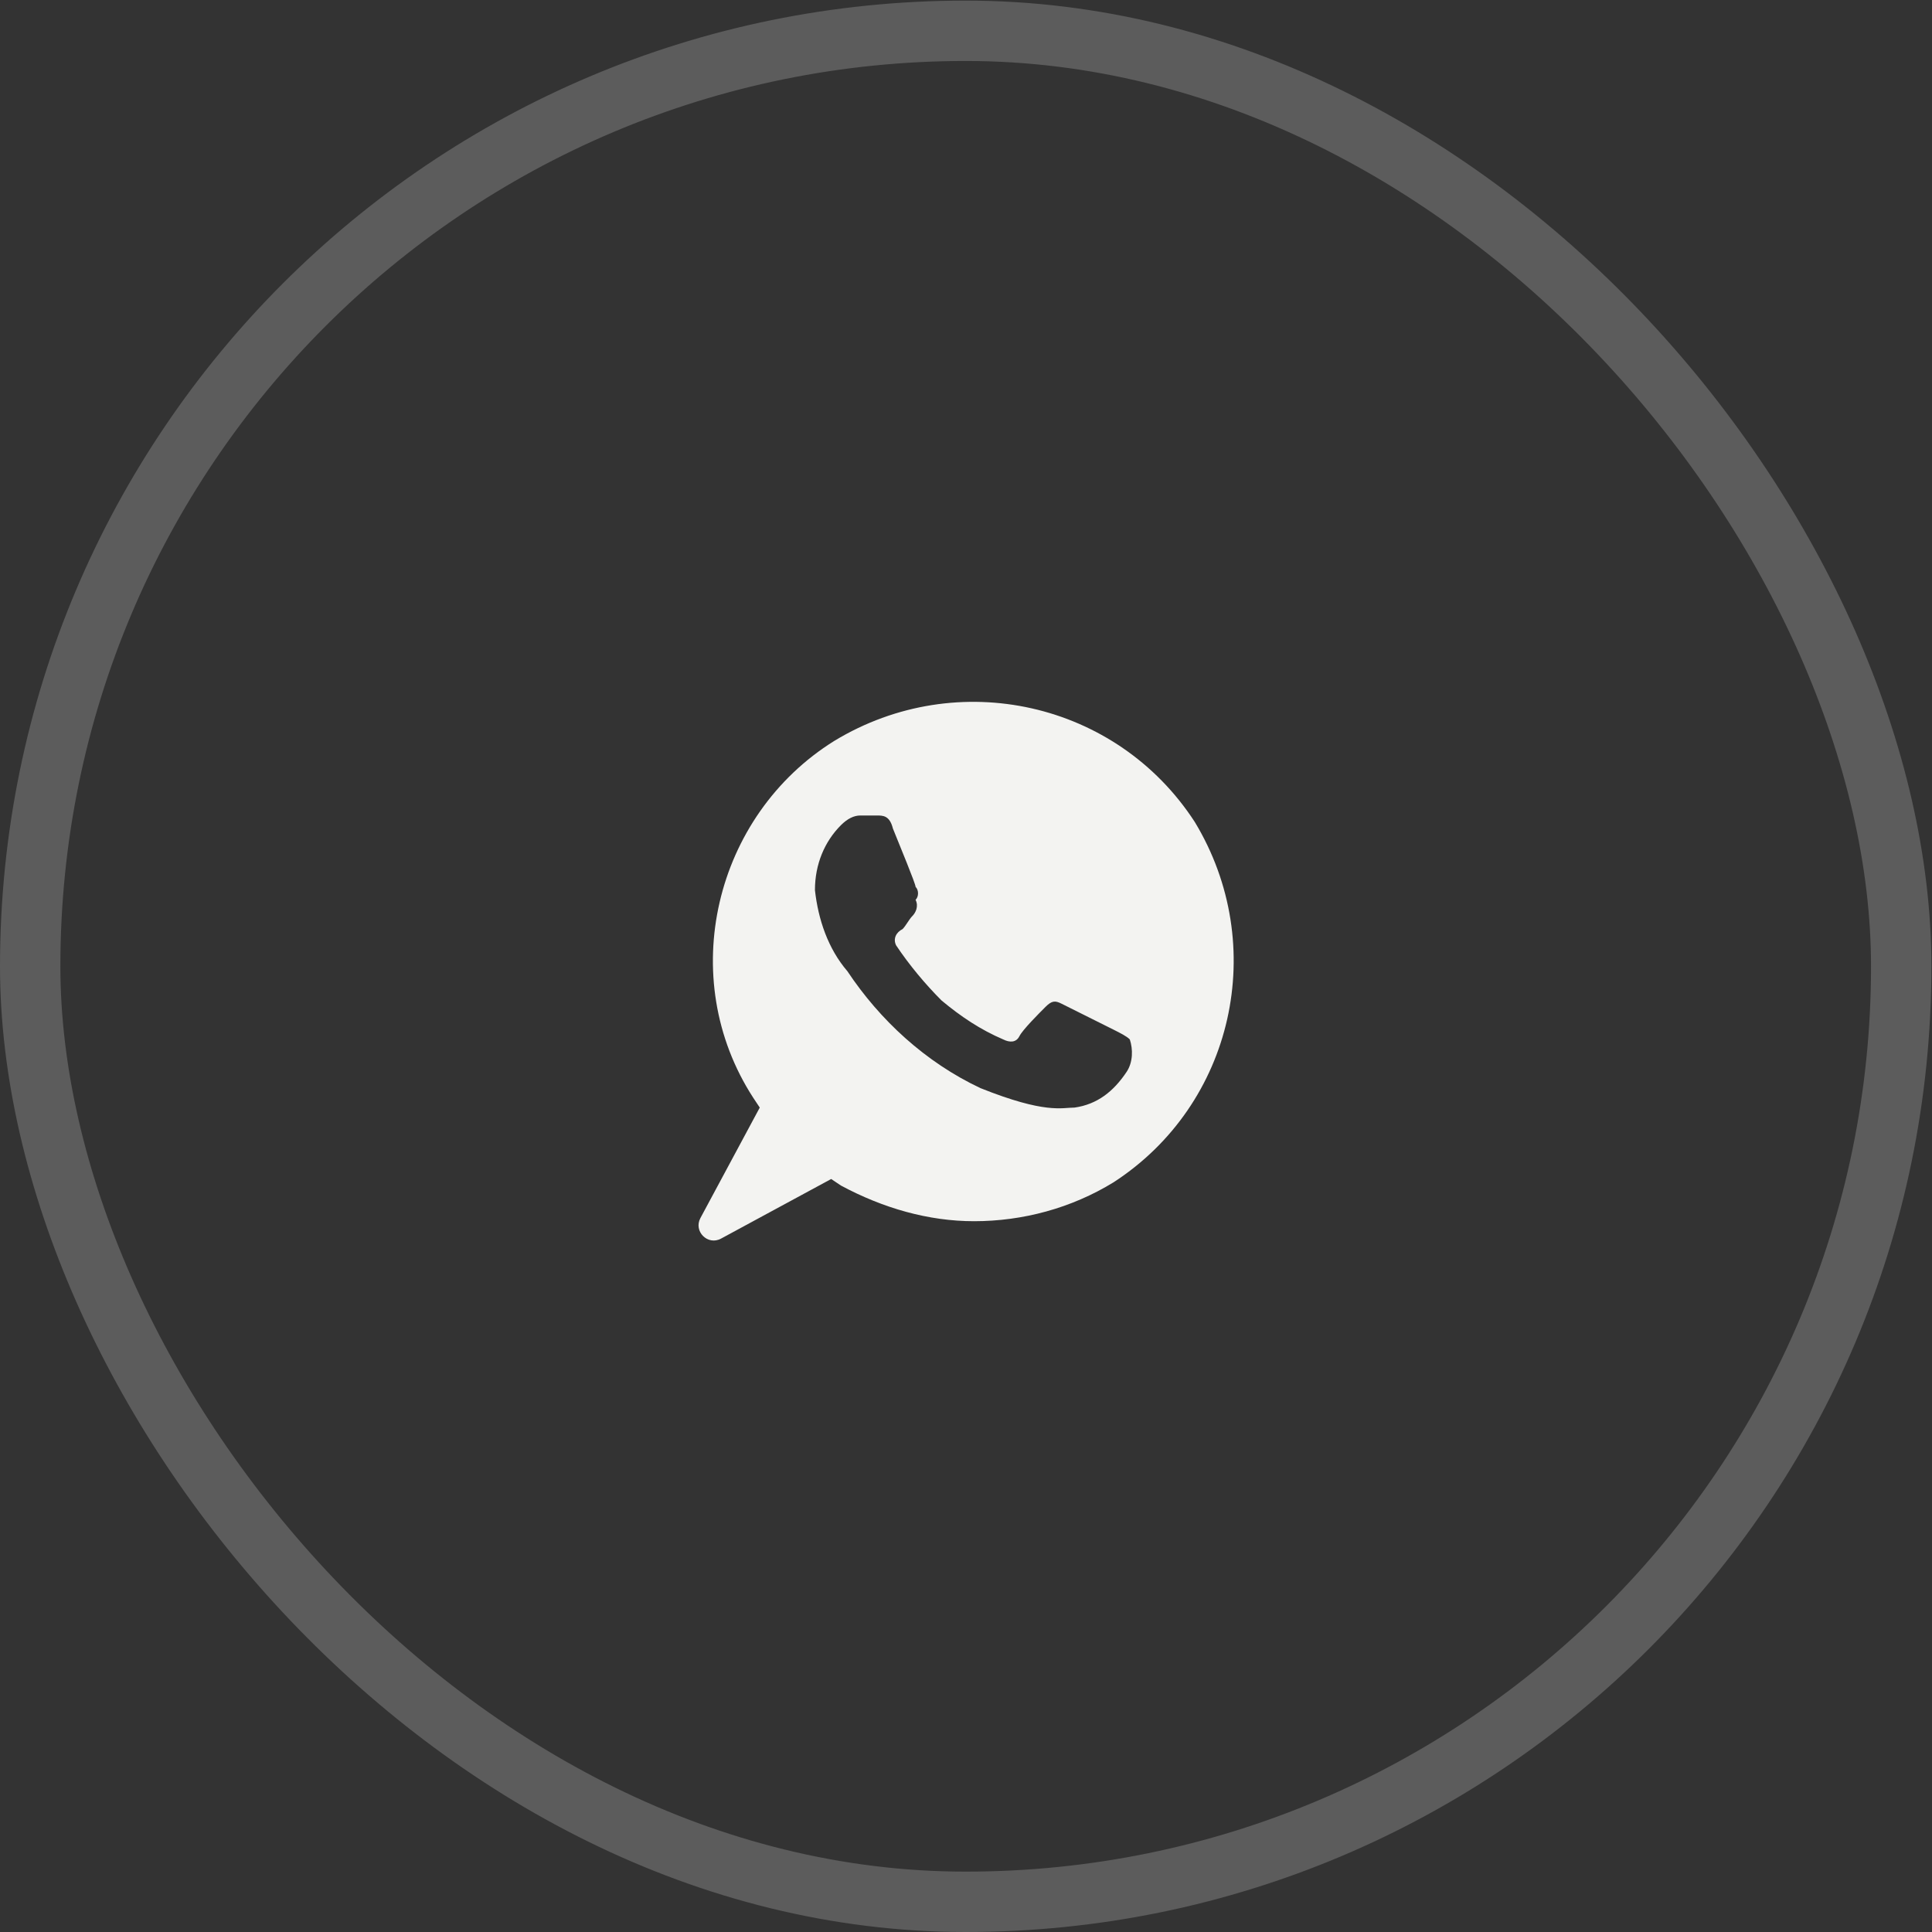 <?xml version="1.0" encoding="UTF-8"?> <svg xmlns="http://www.w3.org/2000/svg" width="32" height="32" viewBox="0 0 32 32" fill="none"><rect x="0" y="0" width="32" height="32" fill="#333333" stroke="none"/><rect opacity="0.2" x="0.5" y="0.51" width="30.99" height="30.99" rx="15.495" stroke="white"></rect><path d="M19.789 13.614C18.498 11.625 15.864 11.033 13.821 12.27C11.832 13.507 11.186 16.195 12.477 18.184L12.584 18.345L11.601 20.175C11.483 20.395 11.723 20.635 11.943 20.515L13.767 19.528L13.928 19.636C14.627 20.012 15.38 20.227 16.133 20.227C16.939 20.227 17.745 20.012 18.445 19.582C20.434 18.291 21.025 15.657 19.789 13.614ZM18.66 17.754C18.445 18.076 18.176 18.291 17.799 18.345C17.584 18.345 17.316 18.453 16.24 18.023C15.326 17.593 14.573 16.894 14.036 16.087C13.713 15.711 13.552 15.227 13.498 14.743C13.498 14.313 13.659 13.937 13.928 13.668C14.036 13.56 14.143 13.507 14.251 13.507H14.52C14.627 13.507 14.735 13.507 14.789 13.722C14.896 13.99 15.165 14.636 15.165 14.689C15.219 14.743 15.219 14.851 15.165 14.904C15.219 15.012 15.165 15.119 15.111 15.173C15.057 15.227 15.004 15.334 14.95 15.388C14.842 15.442 14.789 15.549 14.842 15.657C15.057 15.98 15.326 16.302 15.595 16.571C15.918 16.84 16.24 17.055 16.616 17.216C16.724 17.27 16.831 17.27 16.885 17.162C16.939 17.055 17.208 16.786 17.316 16.678C17.423 16.571 17.477 16.571 17.584 16.625L18.445 17.055C18.552 17.109 18.66 17.162 18.713 17.216C18.767 17.378 18.767 17.593 18.66 17.754Z" fill="#F3F3F1"></path></svg> 